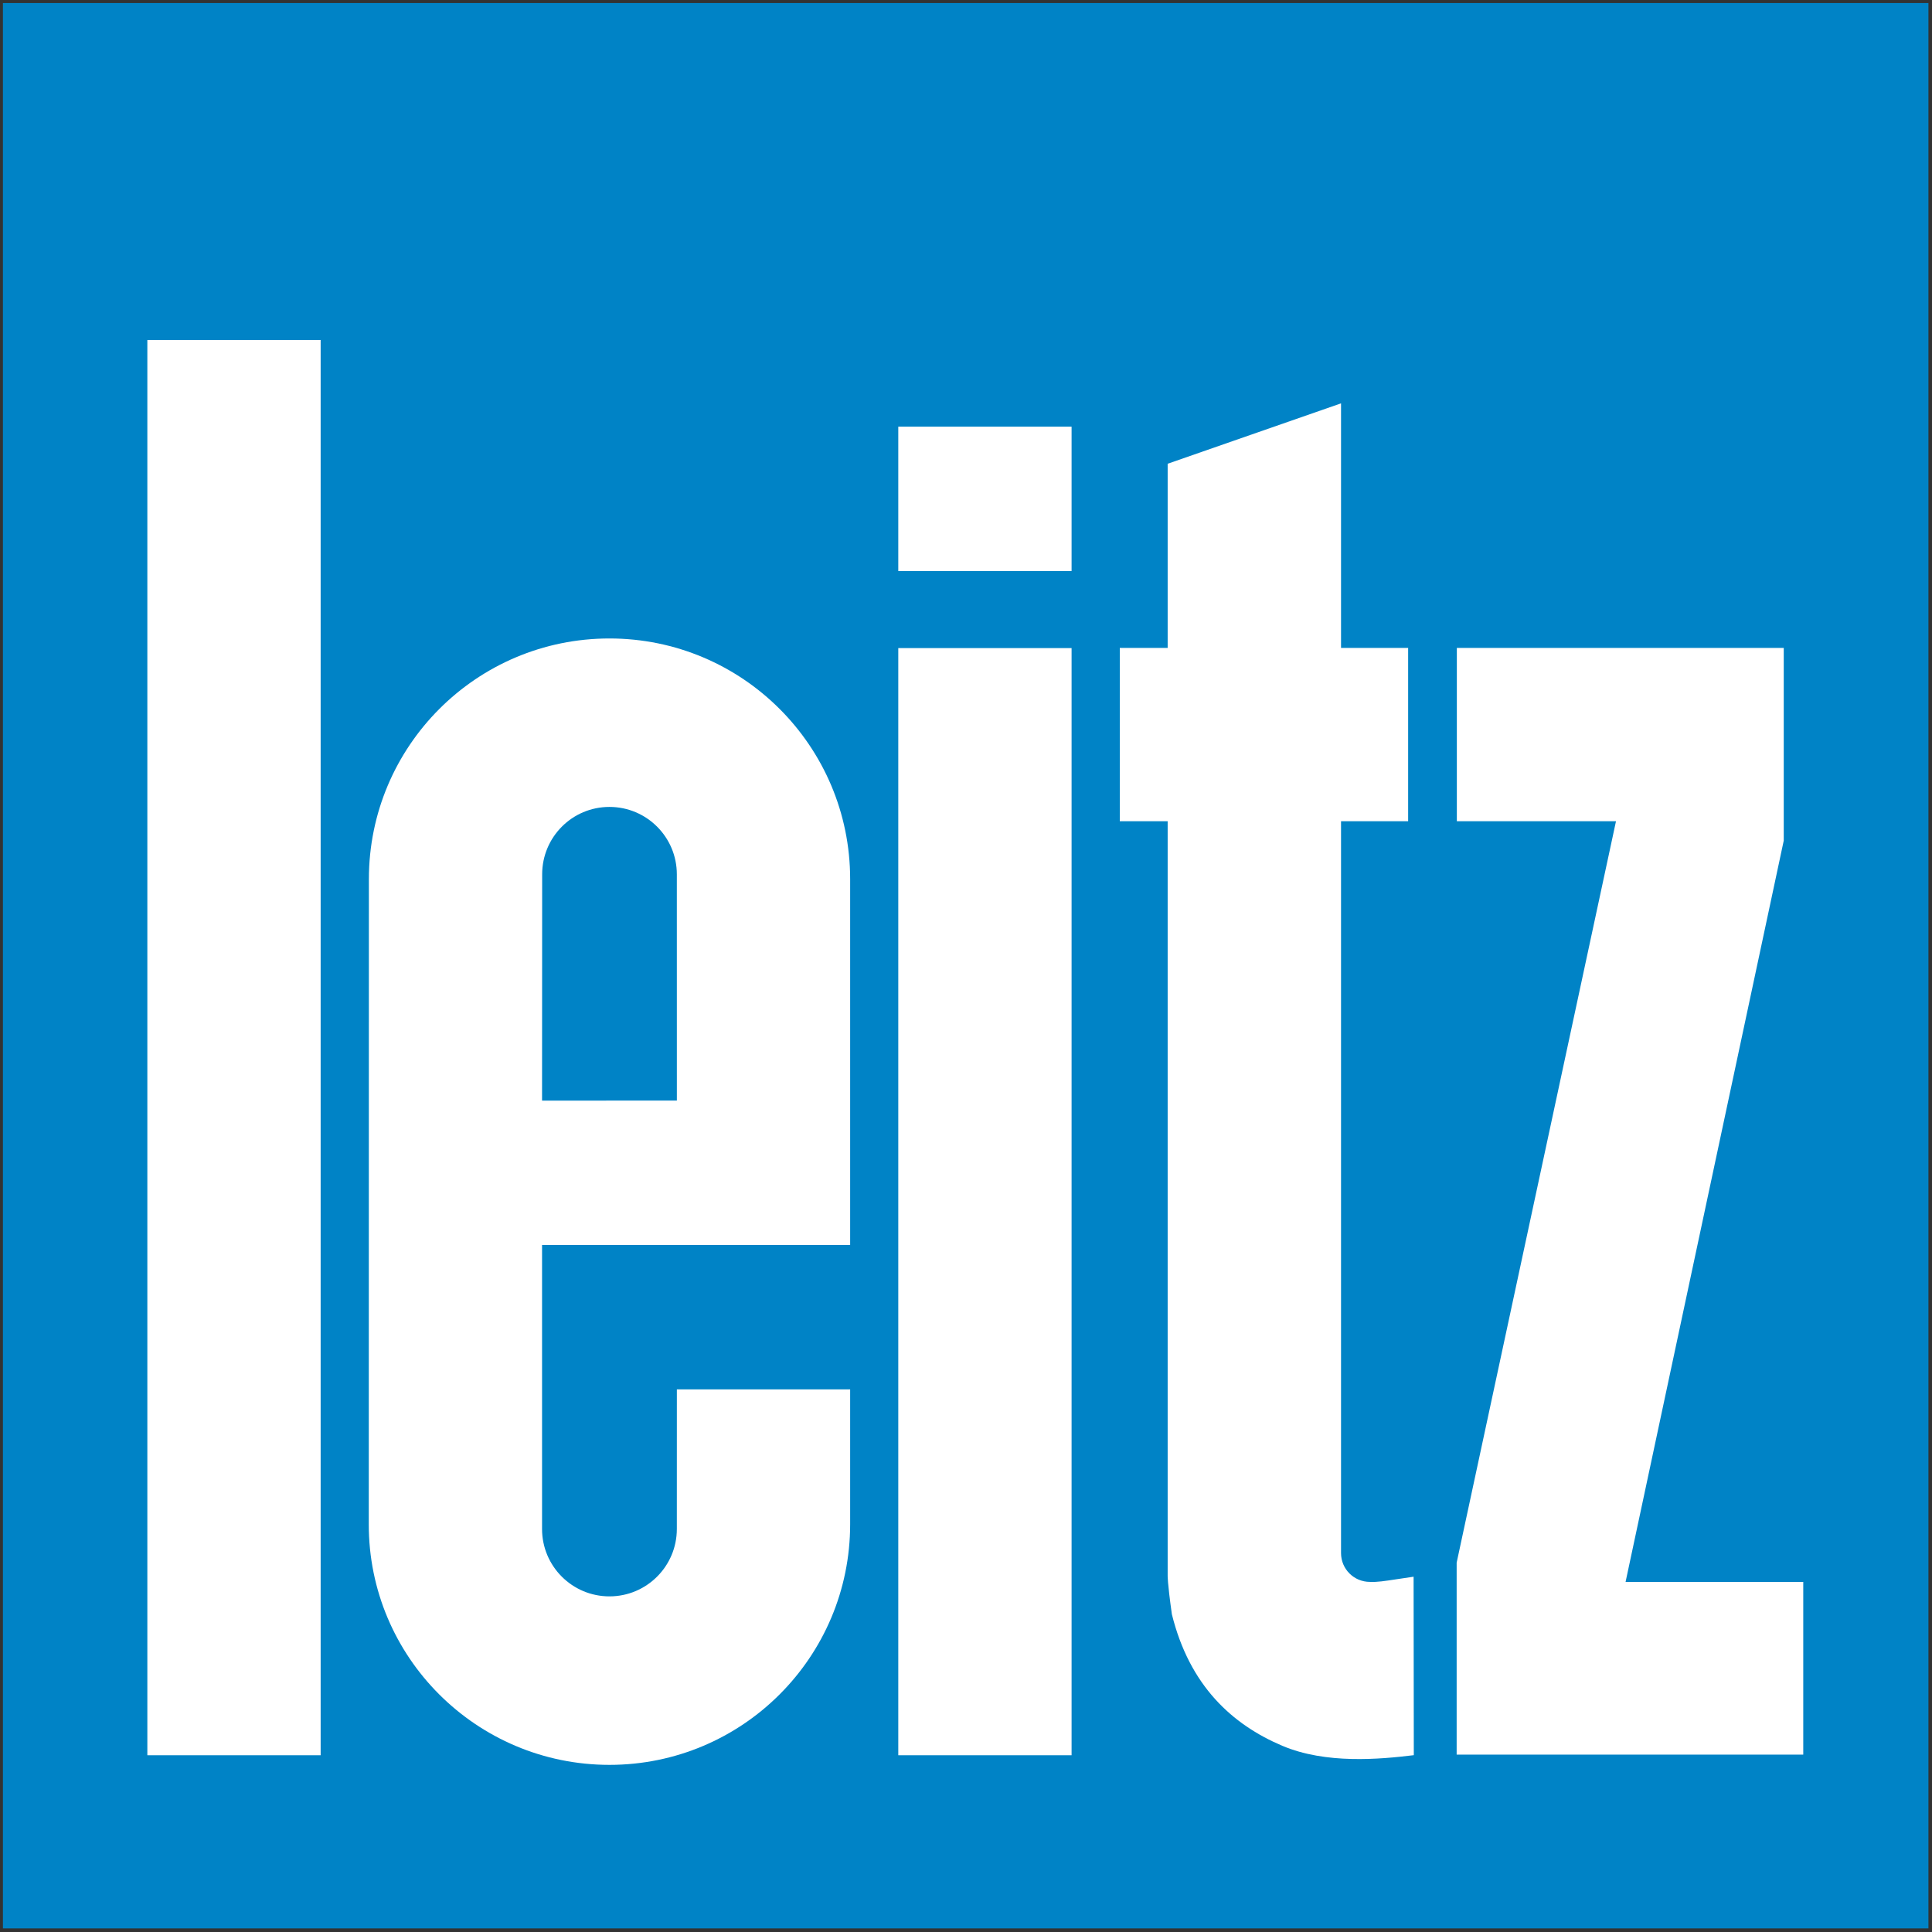 <?xml version="1.0" encoding="UTF-8" standalone="no"?>
<!DOCTYPE svg PUBLIC "-//W3C//DTD SVG 1.1//EN" "http://www.w3.org/Graphics/SVG/1.1/DTD/svg11.dtd">
<svg width="100%" height="100%" viewBox="0 0 160 160" version="1.1" xmlns="http://www.w3.org/2000/svg" xmlns:xlink="http://www.w3.org/1999/xlink" xml:space="preserve" xmlns:serif="http://www.serif.com/" style="fill-rule:evenodd;clip-rule:evenodd;stroke-linejoin:round;stroke-miterlimit:2;">
    <rect x="0" y="0" width="160" height="160" fill="#333333" stroke="none"/>
    <g transform="matrix(0.135,0,0,0.135,80.118,79.826)">
        <g id="Leitz-Logo-RZ_4C.eps" transform="matrix(1,0,0,1,-591.667,-591.667)">
            <clipPath id="_clip1">
                <rect x="0" y="0" width="1183.33" height="1183.33"/>
            </clipPath>
            <g clip-path="url(#_clip1)">
                <g transform="matrix(4.167,0,0,4.167,0,0)">
                    <rect x="0" y="0.535" width="283.465" height="283.465" style="fill:rgb(0,131,198);fill-rule:nonzero;"/>
                    <rect x="131.81" y="62.898" width="25.512" height="21.259" style="fill:white;fill-rule:nonzero;"/>
                    <path d="M214.039,95.468L214.039,120.987L237.468,120.987L214.011,230.137L214.011,258.396L265.036,258.396L265.036,232.972L238.879,232.972L262.165,123.835L262.165,95.468L214.039,95.468Z" style="fill:white;fill-rule:nonzero;"/>
                    <rect x="131.81" y="95.496" width="25.512" height="162.992" style="fill:white;fill-rule:nonzero;"/>
                    <rect x="21.26" y="50.142" width="25.512" height="208.346" style="fill:white;fill-rule:nonzero;"/>
                    <path d="M79.367,225.18C79.367,230.66 83.809,235.099 89.288,235.099C94.767,235.099 99.209,230.657 99.209,225.178L99.213,204.63L124.724,204.63L124.724,224.471C124.724,244.042 108.86,259.904 89.291,259.904C69.721,259.904 53.826,244.042 53.858,224.471L53.874,129.511C53.874,109.941 69.721,94.079 89.291,94.079C108.86,94.079 124.724,109.941 124.724,129.511L124.724,183.369L79.367,183.369L79.367,225.18ZM79.383,128.801L79.367,162.114L99.213,162.111L99.209,128.801C99.209,123.321 94.767,118.879 89.288,118.879C83.809,118.879 79.383,123.321 79.383,128.801Z" style="fill:white;fill-rule:nonzero;"/>
                    <path d="M207.672,232.204C206.669,232.349 206.166,232.426 205.005,232.601C203.473,232.834 202.294,233.022 201.252,232.968C198.879,232.968 196.99,231.071 196.99,228.723L196.99,120.988L206.869,120.988L206.869,95.469L196.99,95.469L196.99,59.467L171.467,68.359L171.467,95.469L164.419,95.469L164.419,120.988L171.467,120.988L171.467,232.107C171.483,232.107 171.394,232.766 172.085,237.725C174.693,248.271 180.97,253.964 188.33,257.091C194.778,259.828 202.733,259.082 207.703,258.477L207.672,232.204Z" style="fill:white;fill-rule:nonzero;"/>
                </g>
            </g>
        </g>
        <g id="Leitz-Logo-RZ_4C.eps1" serif:id="Leitz-Logo-RZ_4C.eps">
        </g>
    </g>
</svg>
